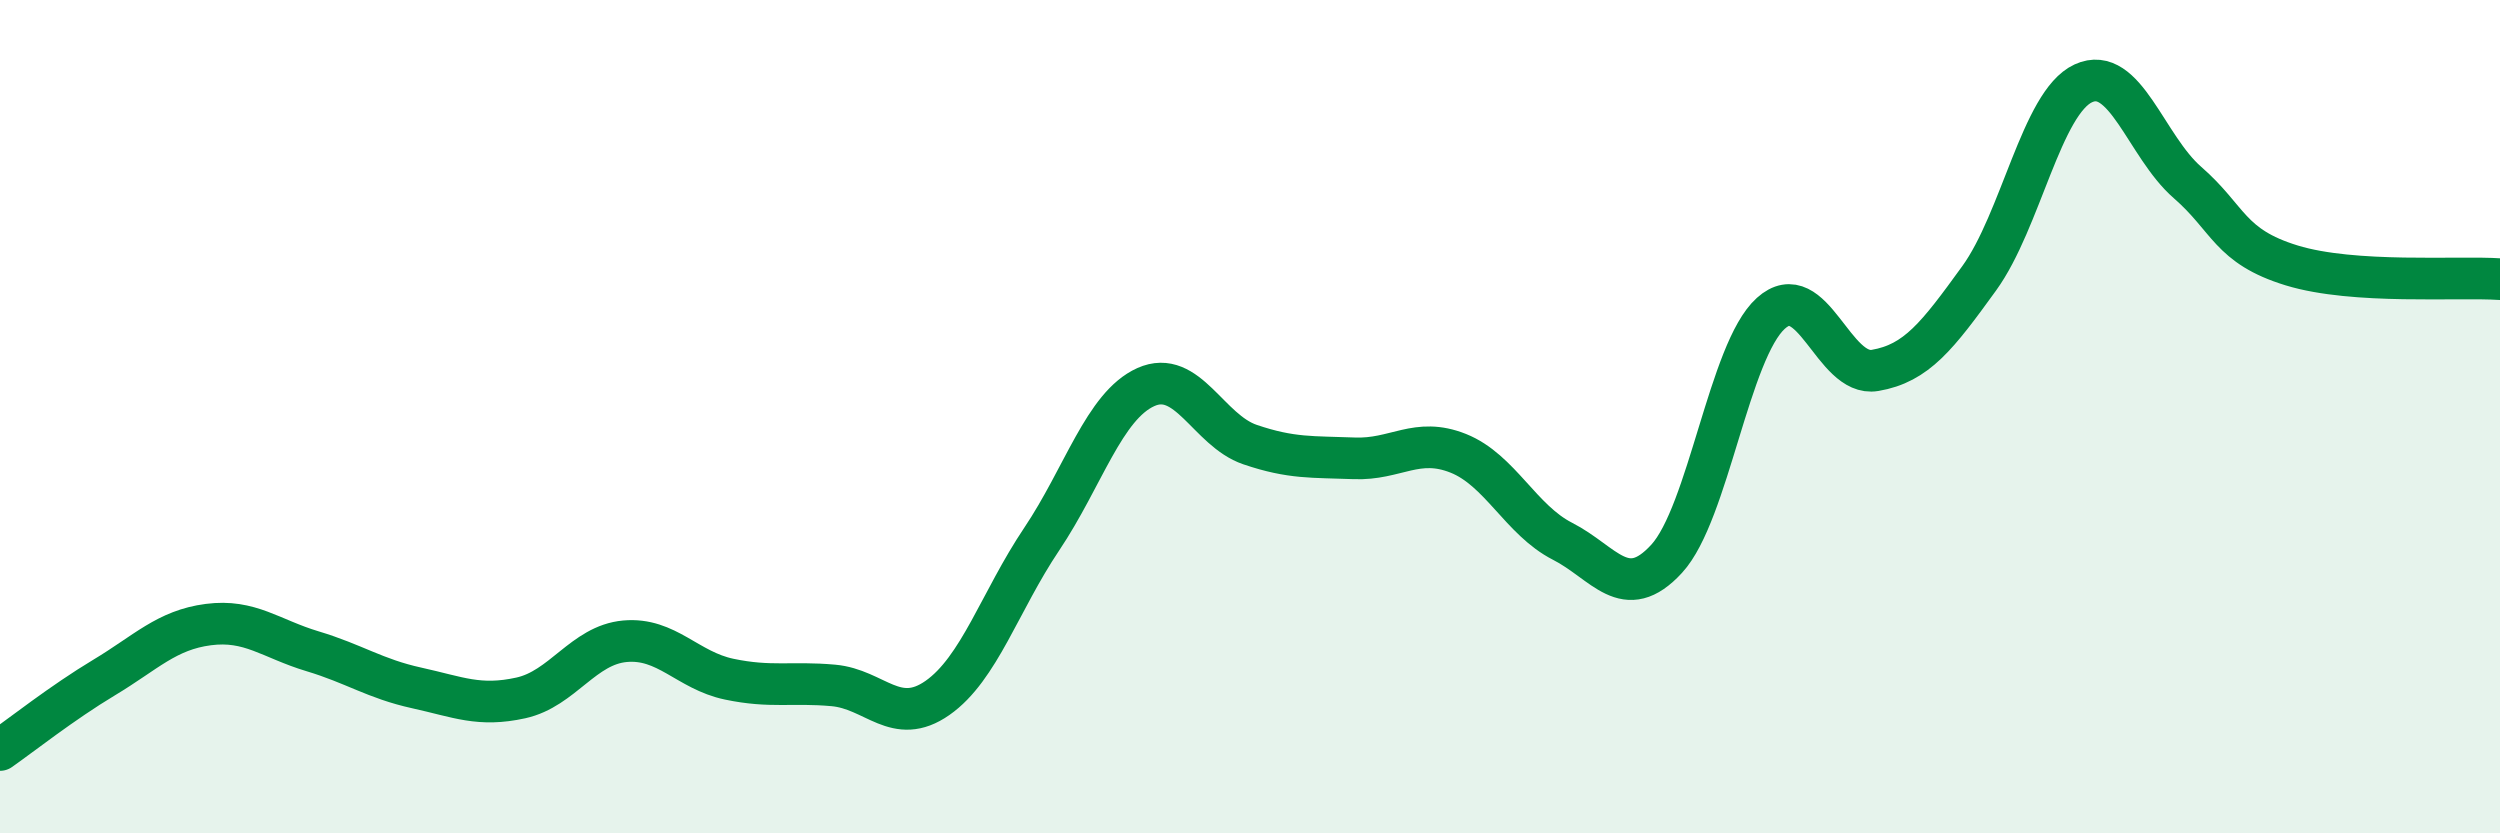 
    <svg width="60" height="20" viewBox="0 0 60 20" xmlns="http://www.w3.org/2000/svg">
      <path
        d="M 0,18 C 0.5,17.65 1.5,16.86 2.5,16.26 C 3.5,15.66 4,15.12 5,14.99 C 6,14.86 6.5,15.33 7.5,15.63 C 8.5,15.93 9,16.29 10,16.51 C 11,16.73 11.5,16.97 12.5,16.75 C 13.5,16.53 14,15.48 15,15.39 C 16,15.3 16.5,16.09 17.5,16.3 C 18.5,16.51 19,16.36 20,16.45 C 21,16.54 21.5,17.45 22.5,16.75 C 23.5,16.05 24,14.43 25,12.94 C 26,11.45 26.5,9.74 27.5,9.29 C 28.5,8.84 29,10.33 30,10.67 C 31,11.01 31.5,10.96 32.5,11 C 33.5,11.04 34,10.48 35,10.88 C 36,11.28 36.5,12.48 37.5,12.99 C 38.5,13.5 39,14.5 40,13.41 C 41,12.32 41.5,8.42 42.5,7.52 C 43.5,6.62 44,9.06 45,8.89 C 46,8.72 46.5,8.06 47.5,6.68 C 48.5,5.3 49,2.46 50,2 C 51,1.54 51.5,3.51 52.5,4.38 C 53.5,5.25 53.5,5.91 55,6.37 C 56.5,6.83 59,6.63 60,6.7L60 20L0 20Z"
        fill="#008740"
        opacity="0.1"
        stroke-linecap="round"
        stroke-linejoin="round"
      />
      <path
        d="M 0,18 C 0.5,17.65 1.5,16.86 2.5,16.26 C 3.5,15.66 4,15.12 5,14.99 C 6,14.86 6.5,15.33 7.5,15.63 C 8.5,15.93 9,16.29 10,16.51 C 11,16.73 11.5,16.97 12.5,16.75 C 13.5,16.53 14,15.48 15,15.39 C 16,15.3 16.5,16.09 17.5,16.3 C 18.5,16.51 19,16.36 20,16.45 C 21,16.54 21.5,17.45 22.5,16.75 C 23.5,16.05 24,14.43 25,12.94 C 26,11.45 26.5,9.74 27.5,9.29 C 28.5,8.84 29,10.33 30,10.67 C 31,11.01 31.5,10.96 32.5,11 C 33.5,11.04 34,10.48 35,10.88 C 36,11.28 36.5,12.48 37.5,12.99 C 38.5,13.5 39,14.5 40,13.41 C 41,12.32 41.5,8.42 42.5,7.52 C 43.5,6.62 44,9.06 45,8.89 C 46,8.72 46.5,8.06 47.5,6.68 C 48.5,5.3 49,2.46 50,2 C 51,1.54 51.5,3.51 52.5,4.38 C 53.5,5.25 53.5,5.91 55,6.37 C 56.5,6.83 59,6.63 60,6.7"
        stroke="#008740"
        stroke-width="1"
        fill="none"
        stroke-linecap="round"
        stroke-linejoin="round"
      />
    </svg>
  